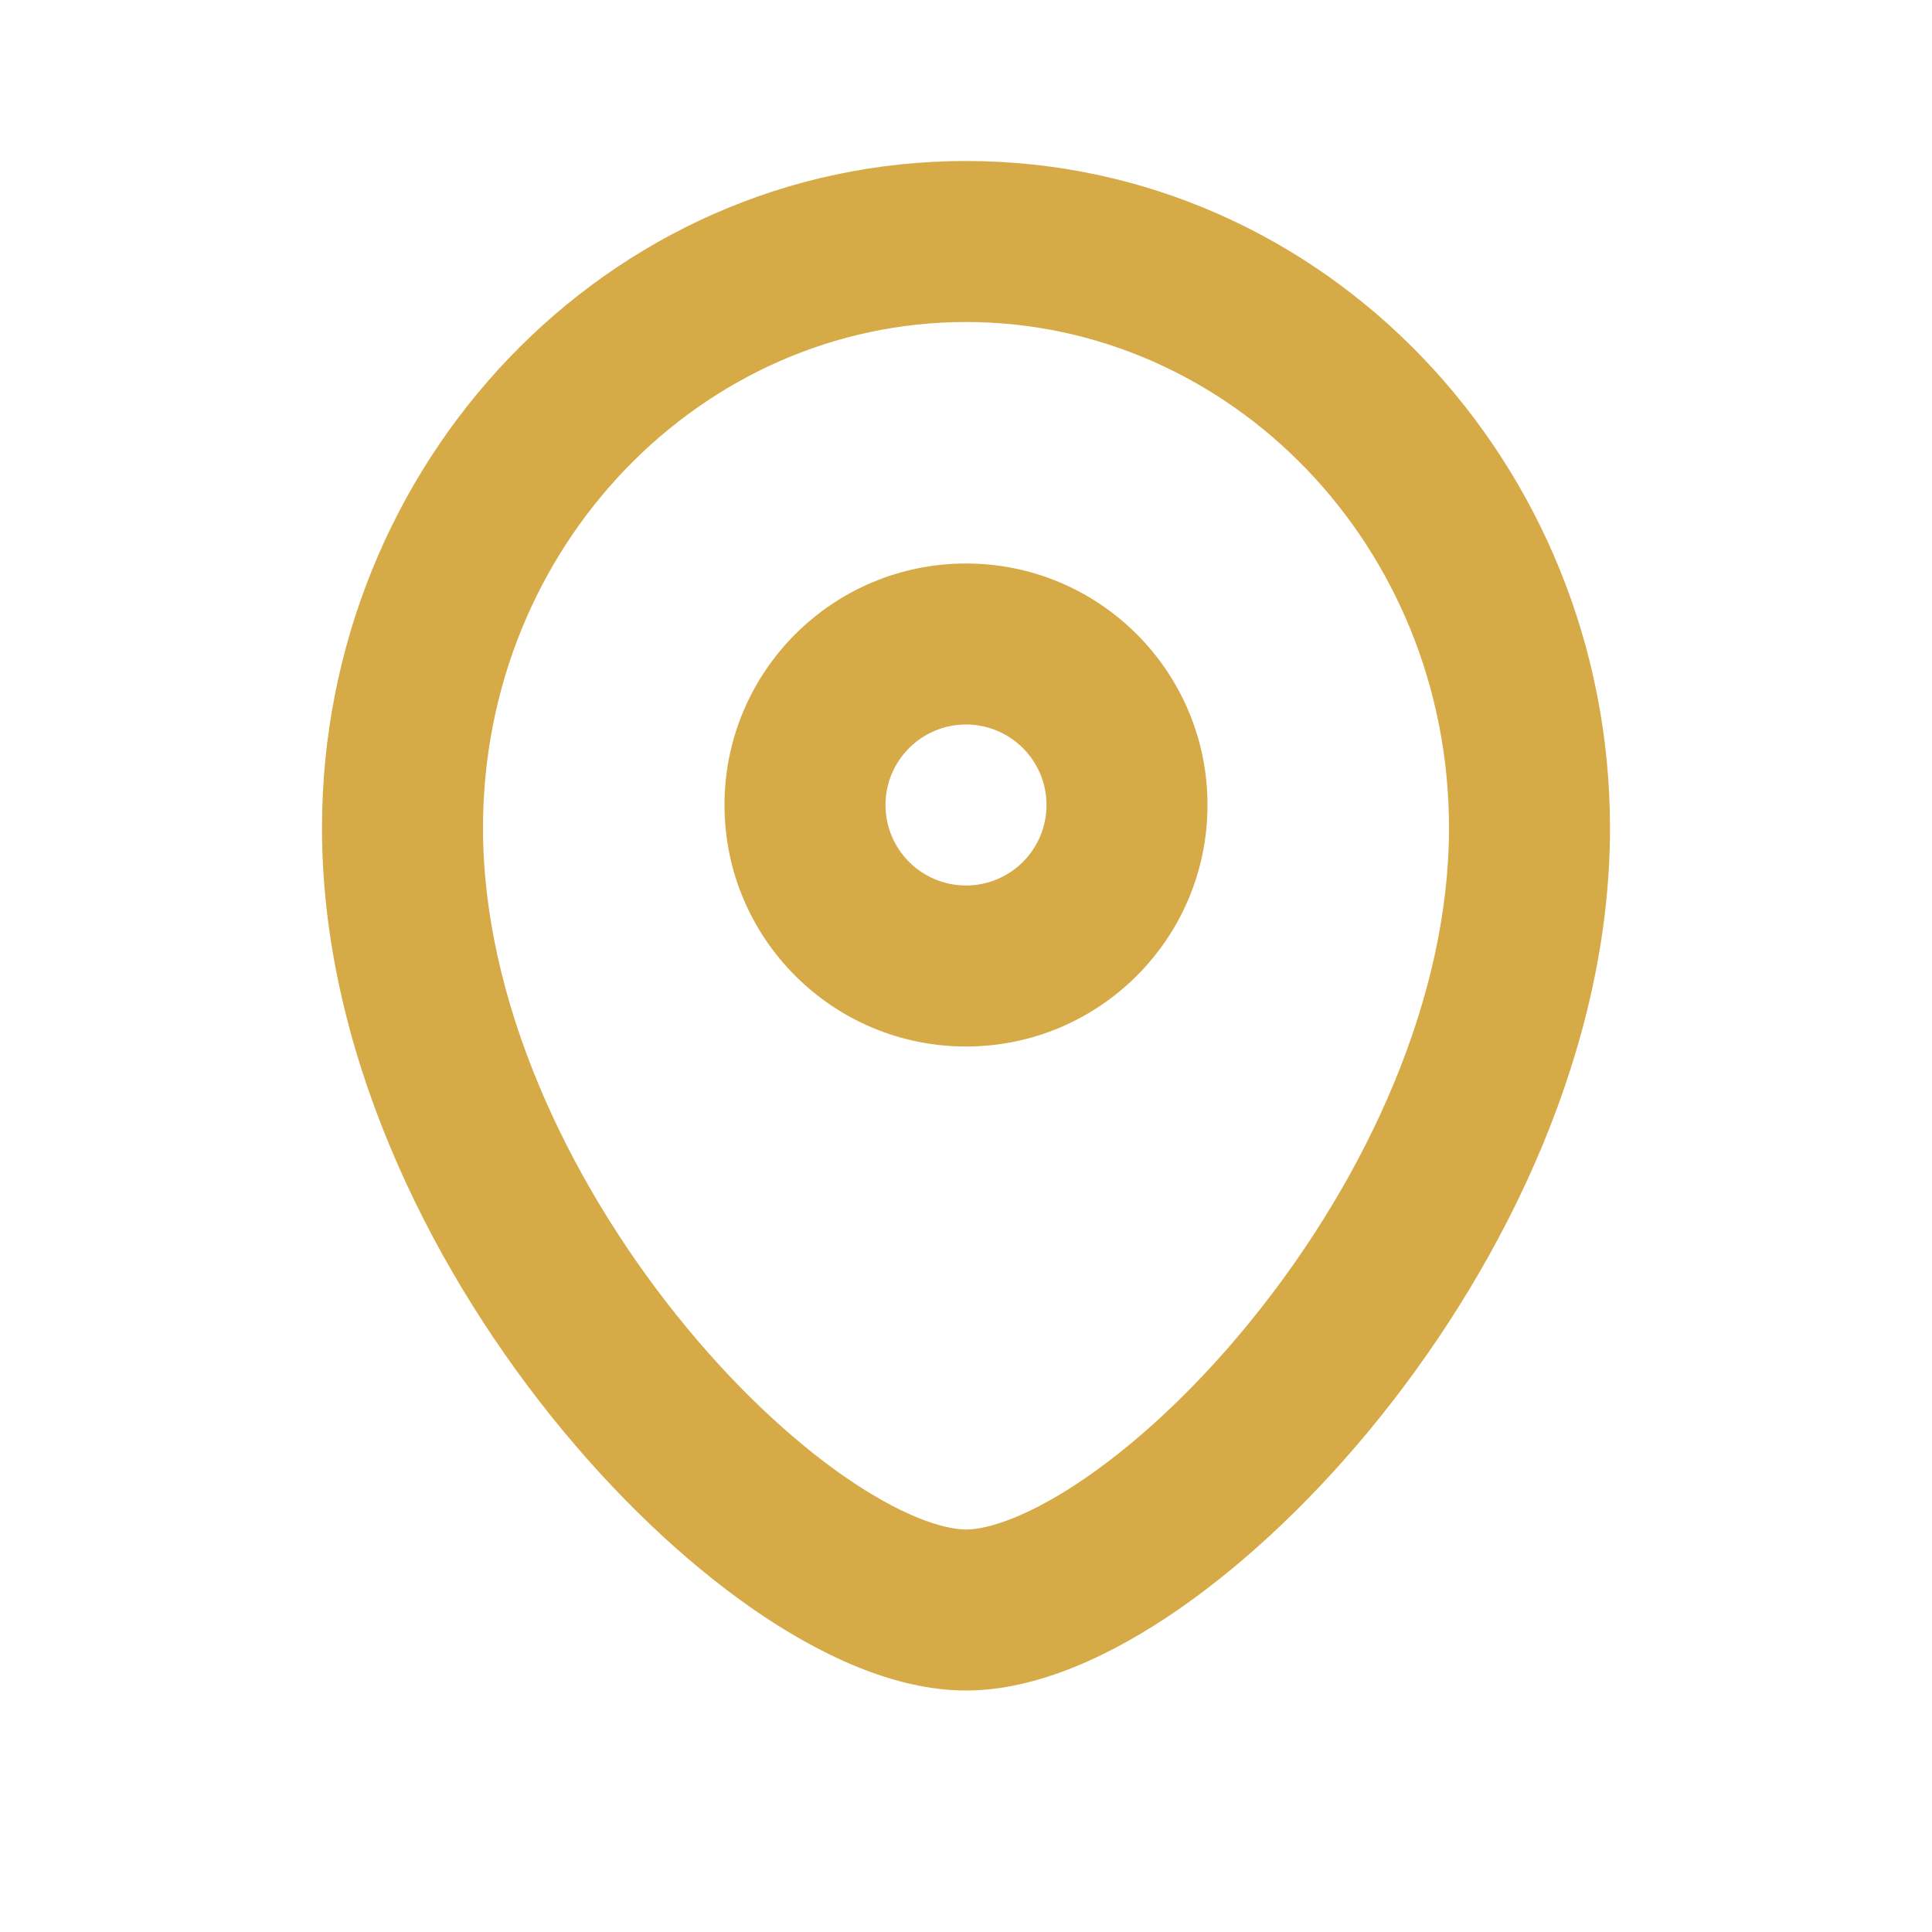<svg width="24" height="24" viewBox="0 0 24 24" fill="none" xmlns="http://www.w3.org/2000/svg">
<path d="M18 10.286C18 12.413 16.965 14.627 15.594 16.339C14.916 17.187 14.182 17.876 13.508 18.344C12.804 18.832 12.28 19 12 19V21C12.886 21 13.821 20.56 14.648 19.987C15.505 19.392 16.376 18.563 17.156 17.589C18.702 15.658 20 13.015 20 10.286H18ZM12 4C15.276 4 18 6.776 18 10.286H20C20 5.748 16.456 2 12 2V4ZM6 10.286C6 6.776 8.724 4 12 4V2C7.544 2 4 5.748 4 10.286H6ZM12 19C11.72 19 11.196 18.832 10.492 18.344C9.818 17.876 9.084 17.187 8.406 16.339C7.035 14.627 6 12.413 6 10.286H4C4 13.015 5.298 15.658 6.844 17.589C7.624 18.563 8.495 19.392 9.352 19.987C10.179 20.56 11.114 21 12 21V19ZM13 10C13 10.552 12.552 11 12 11V13C13.657 13 15 11.657 15 10H13ZM12 9C12.552 9 13 9.448 13 10H15C15 8.343 13.657 7 12 7V9ZM11 10C11 9.448 11.448 9 12 9V7C10.343 7 9 8.343 9 10H11ZM12 11C11.448 11 11 10.552 11 10H9C9 11.657 10.343 13 12 13V11Z" fill="#D6AA46"/>
</svg>
